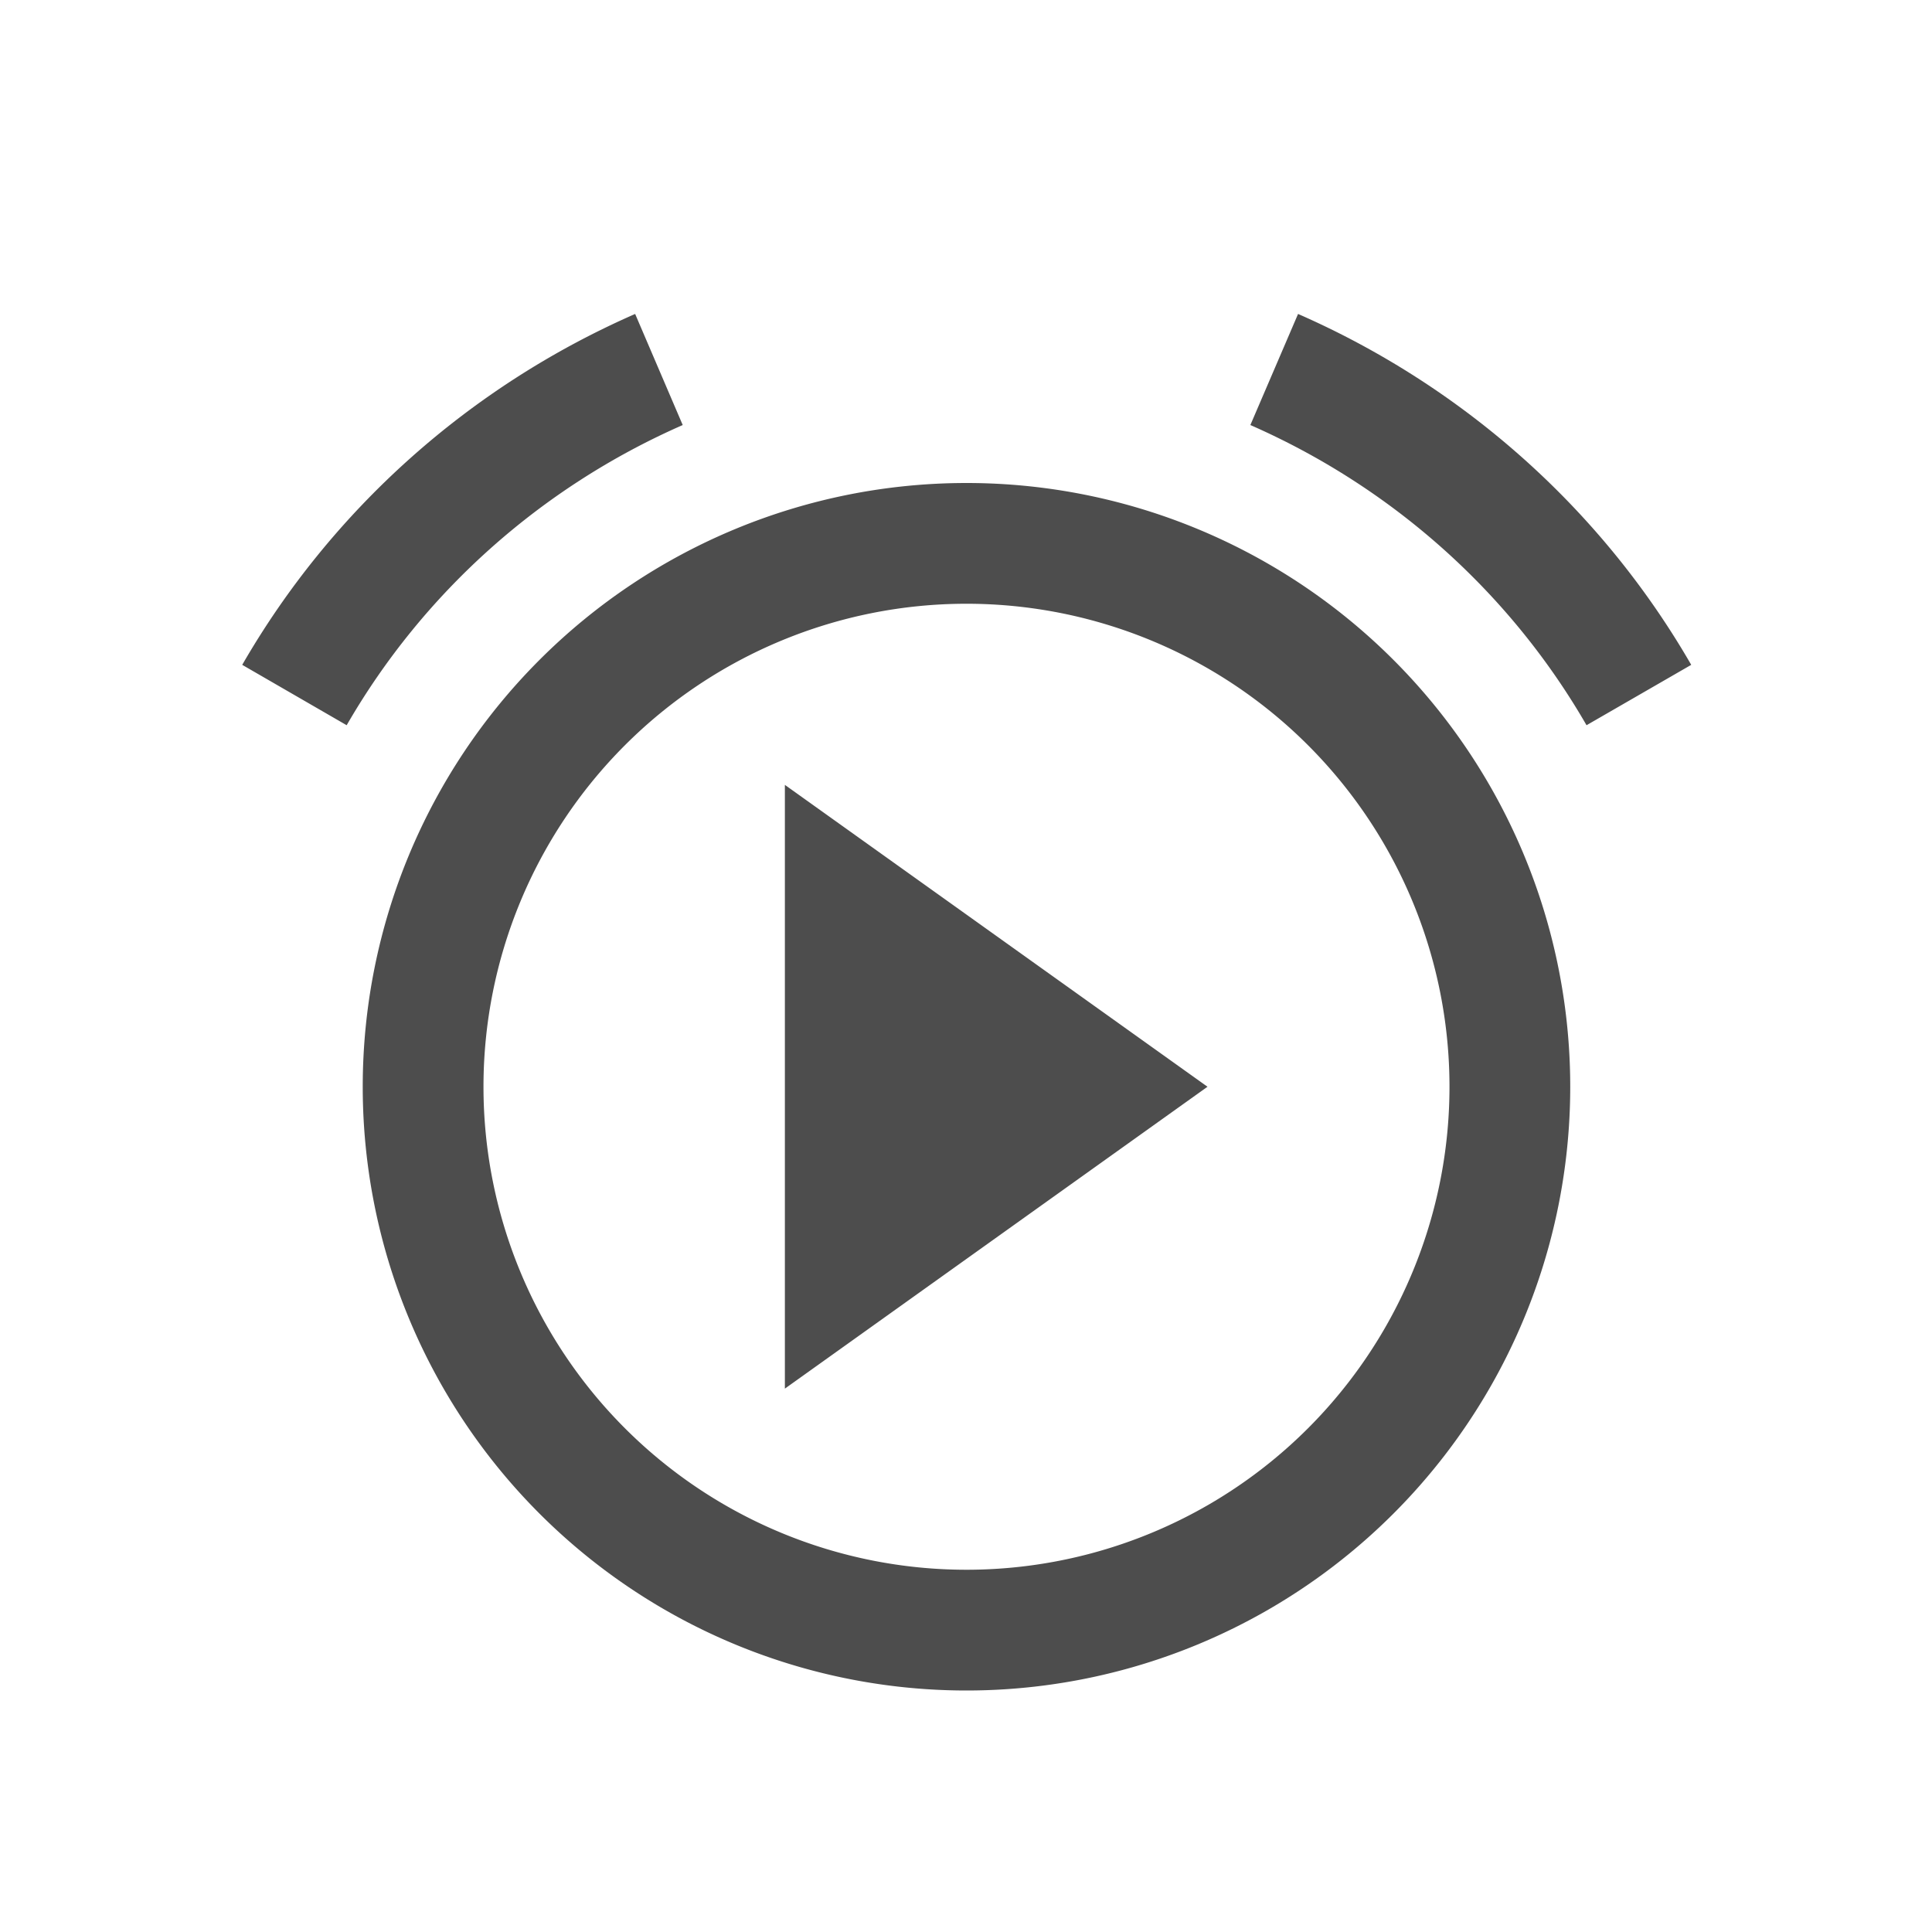 <svg xmlns="http://www.w3.org/2000/svg" viewBox="0 0 16 16">
  <defs id="defs3051">
    <style type="text/css" id="current-color-scheme">
      .ColorScheme-Text {
        color:#4d4d4d;
      }
      </style>
  </defs>
 <path 
     style="fill:currentColor;fill-opacity:1;stroke:none" 
     d="M 5.26 2.6 C 3.888 3.201 2.748 4.219 2.006 5.506 L 2.871 6.006 C 3.506 4.905 4.481 4.035 5.654 3.52 L 5.26 2.6 z M 10.75 2.6 L 10.355 3.52 C 11.528 4.035 12.504 4.905 13.139 6.006 L 14.006 5.506 C 13.264 4.219 12.121 3.201 10.75 2.6 z M 8.004 4 A 5 5 0 0 0 3.004 9 A 5 5 0 0 0 8.004 14 A 5 5 0 0 0 13.004 9 A 5 5 0 0 0 8.004 4 z M 8.004 5 A 4 4 0 0 1 12.004 9 A 4 4 0 0 1 8.004 13 A 4 4 0 0 1 4.004 9 A 4 4 0 0 1 8.004 5 z M 6.5 6.5 L 6.5 11.5 L 10 9 L 6.5 6.5 z "
     class="ColorScheme-Text"/>
</svg>
